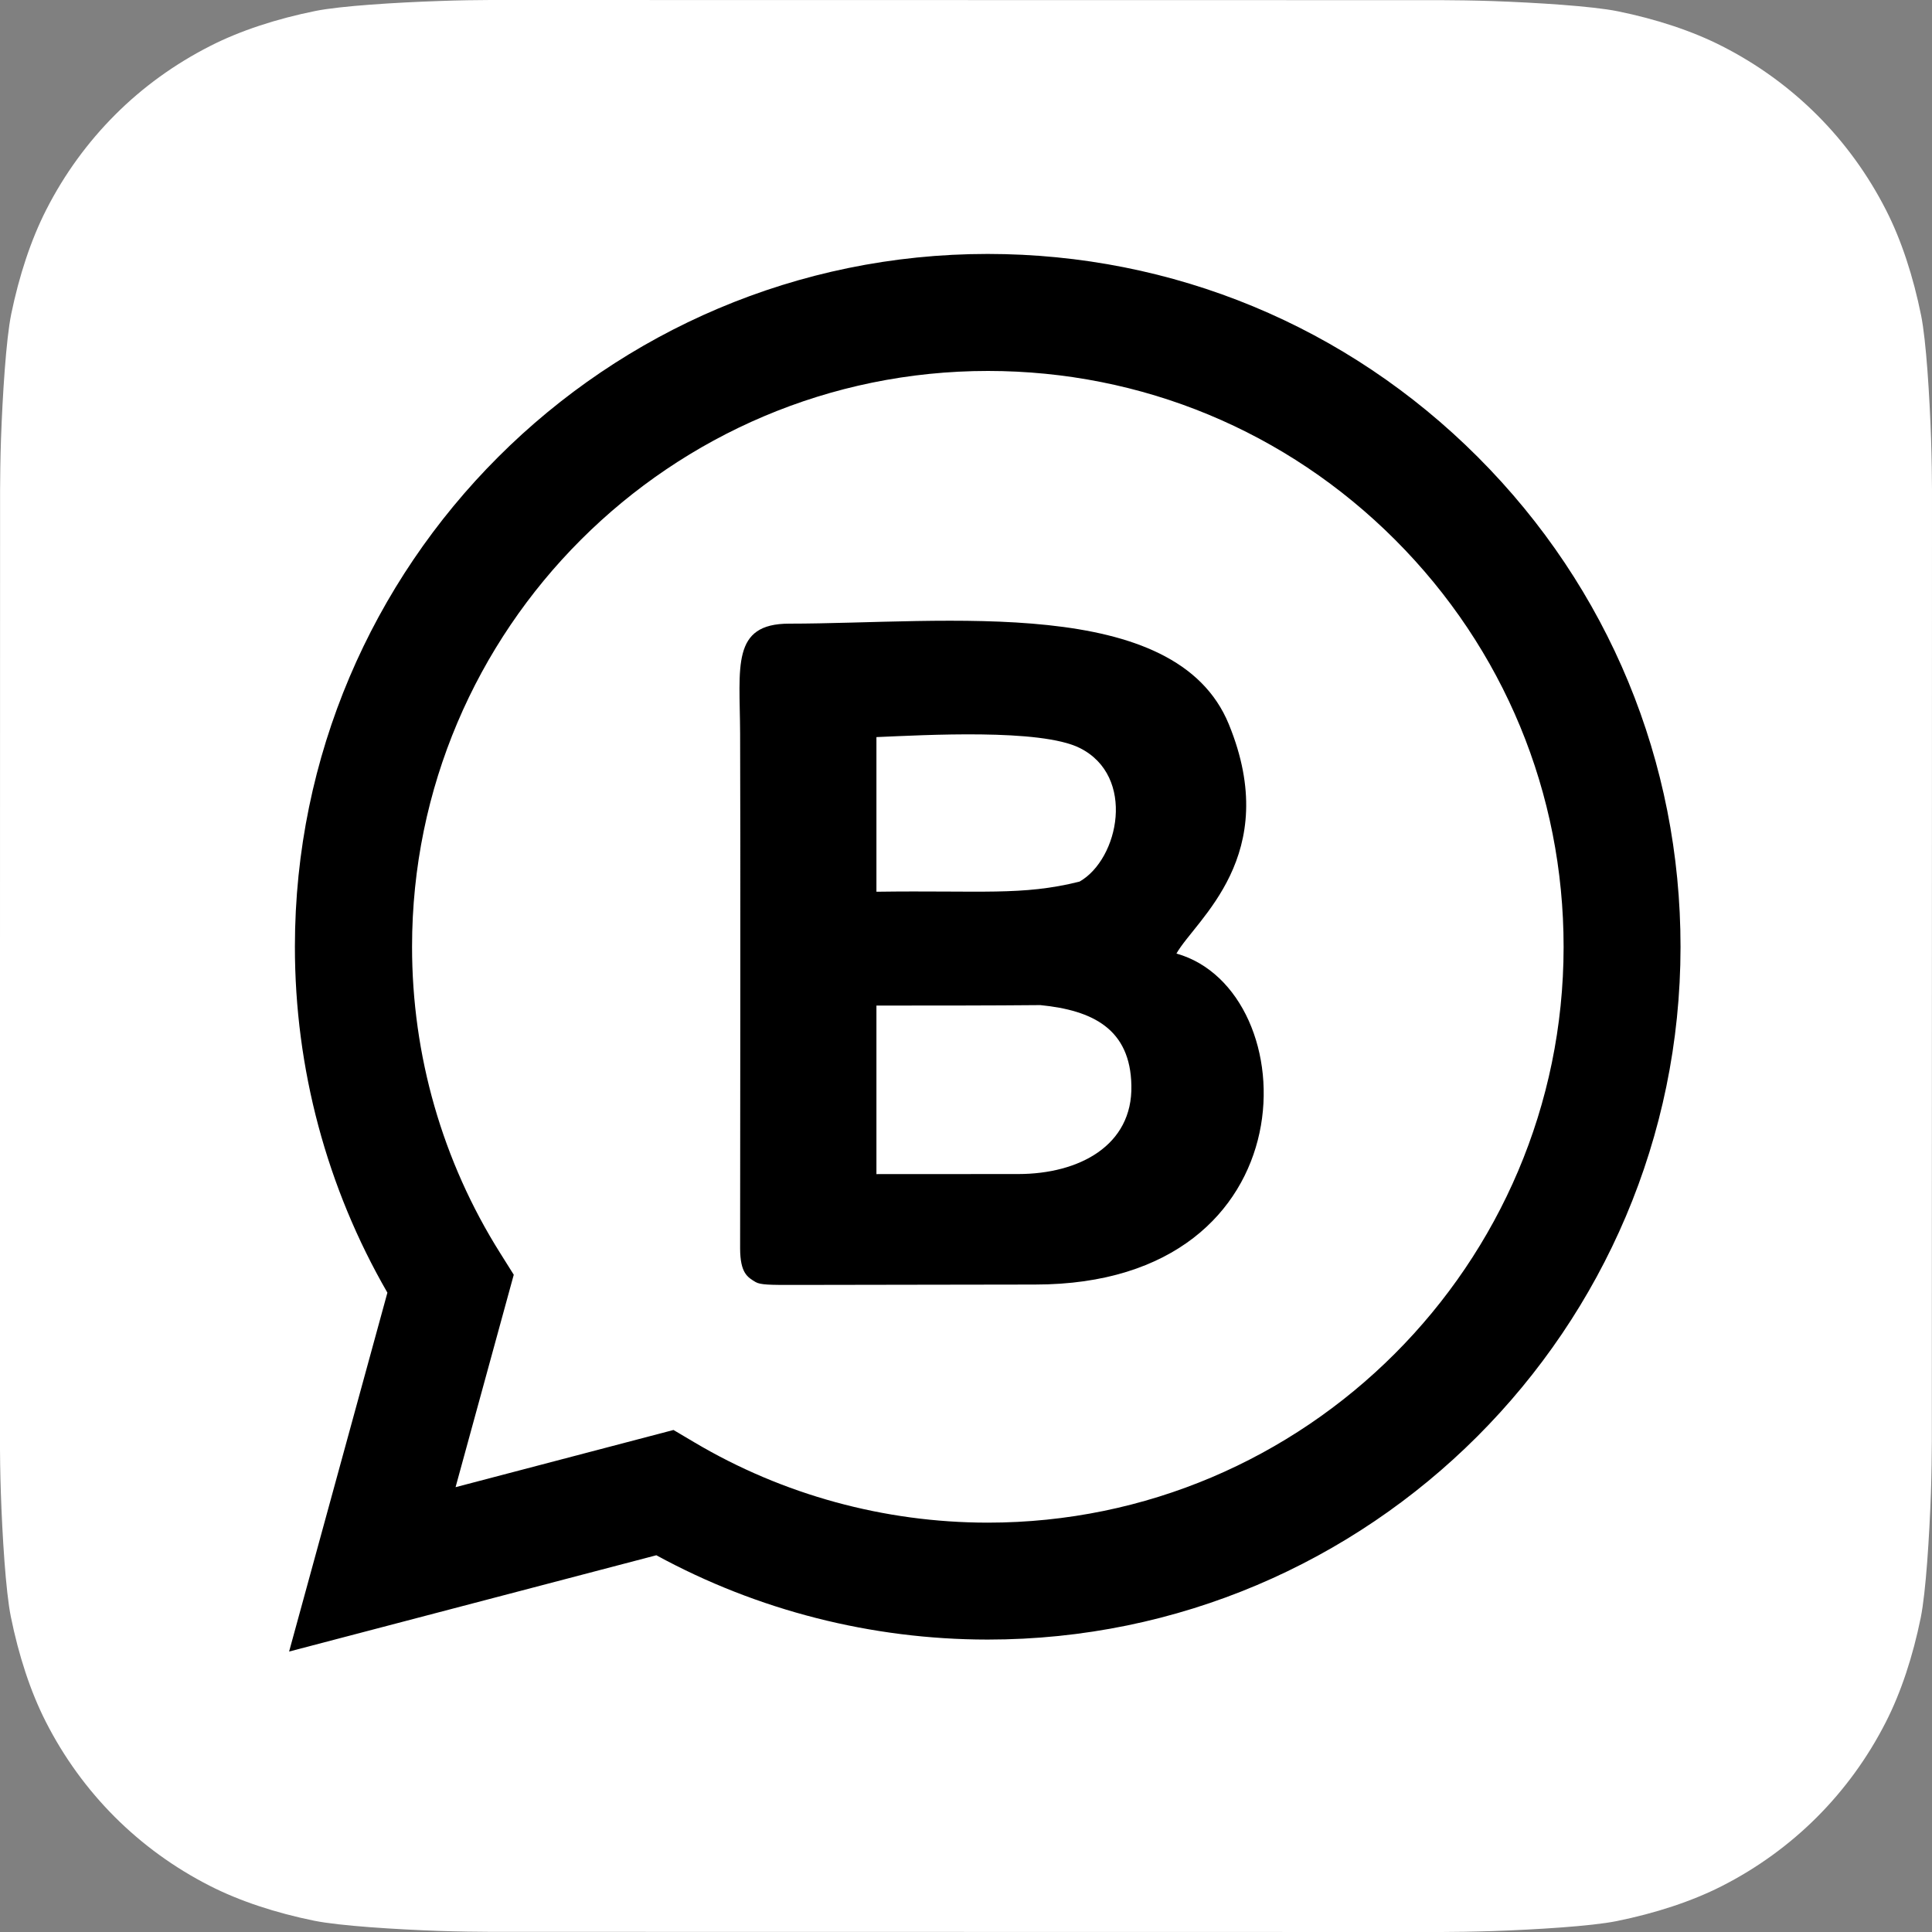 <?xml version="1.0" encoding="utf-8"?>
<!-- Generator: Adobe Illustrator 25.4.8, SVG Export Plug-In . SVG Version: 6.00 Build 0)  -->
<svg version="1.1"
	 id="Warstwa_1" text-rendering="geometricPrecision" shape-rendering="geometricPrecision" image-rendering="optimizeQuality"
	 xmlns="http://www.w3.org/2000/svg" xmlns:xlink="http://www.w3.org/1999/xlink" x="0px" y="0px" viewBox="0 0 2500 2500"
	 style="enable-background:new 0 0 2500 2500;" xml:space="preserve">
<rect x="0" y="0" width="2500" height="2500" fill="#808080" stroke="none"/>
<style type="text/css">
	.st0{fill-rule:evenodd;clip-rule:evenodd;fill:#FFFFFF;}
	.st1{fill-rule:evenodd;clip-rule:evenodd;}
</style>
<path class="st0" d="M2499.8,1865.6c0,13.7-0.4,43.4-1.2,66.3c-2,56.1-6.5,128.5-13.2,161.5c-10.1,49.6-25.4,96.4-45.3,135.3
	c-23.5,46.1-53.6,87.3-89.3,123c-35.6,35.5-76.8,65.5-122.8,88.9c-39.1,19.9-86.2,35.2-136.1,45.3c-32.7,6.6-104.5,11-160.3,12.9
	c-23,0.8-52.6,1.2-66.3,1.2l-1231-0.2c-13.7,0-43.4-0.4-66.3-1.2c-56.1-2-128.5-6.5-161.5-13.2c-49.6-10.1-96.4-25.4-135.3-45.3
	c-46.1-23.5-87.3-53.6-123-89.3c-35.5-35.6-65.5-76.8-88.9-122.8c-20-39.2-35.2-86.2-45.3-136.1c-6.6-32.7-11-104.5-12.9-160.3
	c-0.8-23-1.2-52.6-1.2-66.3l0.2-1231c0-13.7,0.4-43.4,1.2-66.3c2-56.1,6.5-128.5,13.2-161.5C24.7,357,40,310.3,59.9,271.3
	c23.5-46.1,53.6-87.3,89.3-123C184.7,112.8,226,82.9,272,59.5c39.2-20,86.2-35.2,136.1-45.3c32.7-6.6,104.5-11,160.3-12.9
	C591.3,0.4,621,0,634.6,0l1231,0.2c13.7,0,43.4,0.4,66.3,1.2c56.1,2,128.5,6.5,161.5,13.2c49.6,10.1,96.4,25.4,135.3,45.3
	c46.1,23.5,87.3,53.6,123,89.3c35.5,35.6,65.5,76.8,88.9,122.8c20,39.2,35.2,86.2,45.3,136.1c6.6,32.7,11,104.5,12.9,160.3
	c0.8,23,1.2,52.6,1.2,66.3L2499.8,1865.6z"/>
<g>
	<path class="st1" d="M1912.3,591.4c-169.3-169.4-394.3-262.7-634.2-262.8c-494.1,0-896.3,402-896.5,896.1
		c-0.1,157.9,41.2,312.1,119.7,448l-127.2,464.4l475.2-124.6c130.9,71.4,278.4,109,428.4,109.1h0.4c494.1,0,896.3-402.1,896.5-896.2
		C2174.7,986,2081.6,760.8,1912.3,591.4L1912.3,591.4L1912.3,591.4z M1278.2,1970.3h-0.3c-133.7-0.1-264.8-36-379.2-103.8
		l-27.2-16.1l-282,74l75.3-274.9l-17.7-28.2c-74.6-118.6-114-255.7-113.9-396.4C533.2,814.1,867.5,480,1278.5,480
		c199,0.1,386.1,77.7,526.8,218.5c140.7,140.8,218.1,327.9,218,527C2023.1,1636.1,1688.9,1970.3,1278.2,1970.3L1278.2,1970.3z"/>
	<path class="st1" d="M977.6,1658.9c6.3,3.8,19.3,3.8,49,3.8c126.1-0.1,235.1-0.5,312.6-0.5c361.7,0,352.2-380.8,183.1-428.3
		c24.8-43.9,137.6-126.3,67.8-296.7c-69-168.5-365.8-130.3-568.9-130.2c-75.1,0-63.9,55.5-63.5,141.8c0.6,136.7,0.1,506.7,0,666.6
		C957.8,1647.8,967.6,1652.8,977.6,1658.9z M1134.1,1519.3c34.2,0,114.7,0,183.8-0.1c78.2-0.1,147.8-36.7,146.1-114.5
		c-1.3-73.3-50.1-97.4-117.8-104.1c-64.5,0.6-138.3,0.6-212.1,0.6L1134.1,1519.3L1134.1,1519.3z M1134.1,1153.9
		c136.1-1.9,188.5,5.5,262.8-13.1c51-29,73.3-136.4,0.3-172.9c-50.7-25.4-200.7-16.7-263.1-14.1V1153.9L1134.1,1153.9z"/>
</g>
</svg>
